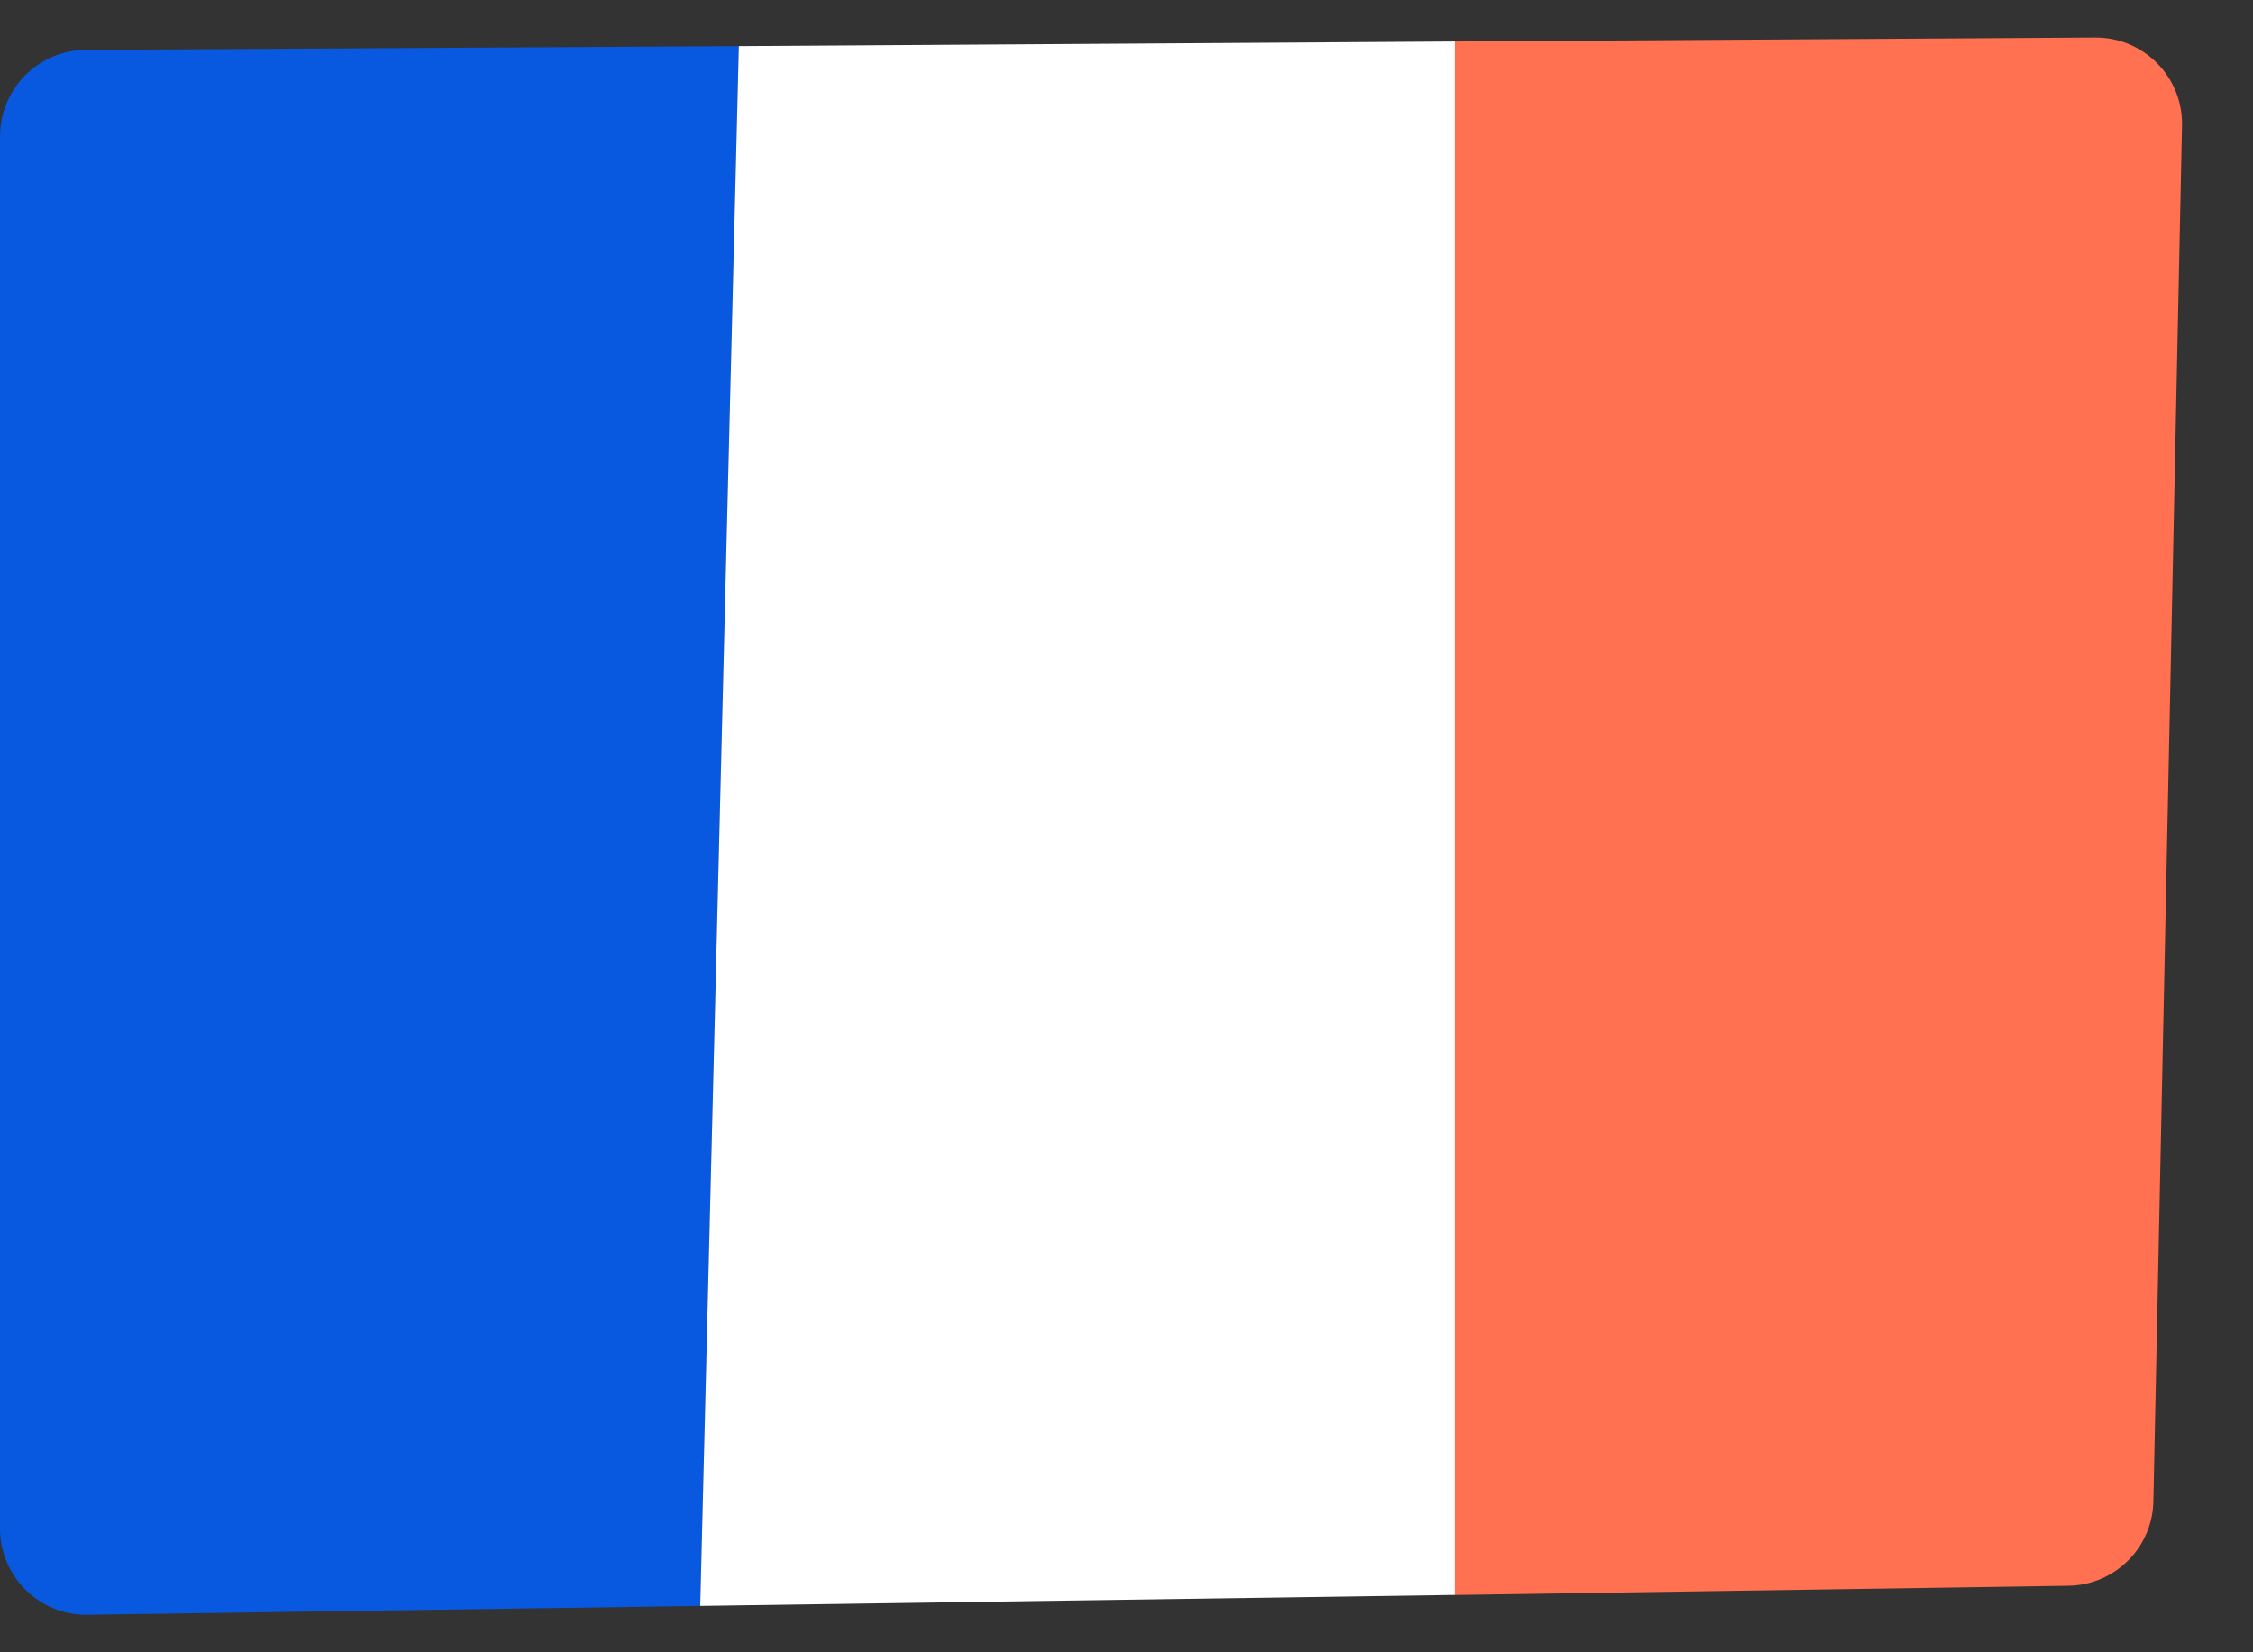 <?xml version="1.0" encoding="utf-8"?>
<svg width="30" height="22" viewBox="0 0 30 22" fill="none" xmlns="http://www.w3.org/2000/svg">
<rect x="0" y="0" width="30" height="22" fill="#333333" stroke="none"/>
<path d="M0 1.814V20.351C0 20.992 0.525 21.51 1.166 21.5L9.324 21.382L9.838 0.614L1.143 0.664C0.511 0.668 0.001 1.182 0.001 1.814H0Z" fill="#0859E0"/>
<path d="M27.899 0.5L19.367 0.553V21.237L27.541 21.114C28.166 21.105 28.669 20.6 28.674 19.974L29.055 1.659C29.061 1.018 28.54 0.496 27.899 0.5H27.899Z" fill="#FF7150"/>
<path d="M9.838 0.614L9.324 21.382L19.367 21.236V0.553L9.838 0.614Z" fill="white"/>
</svg>
